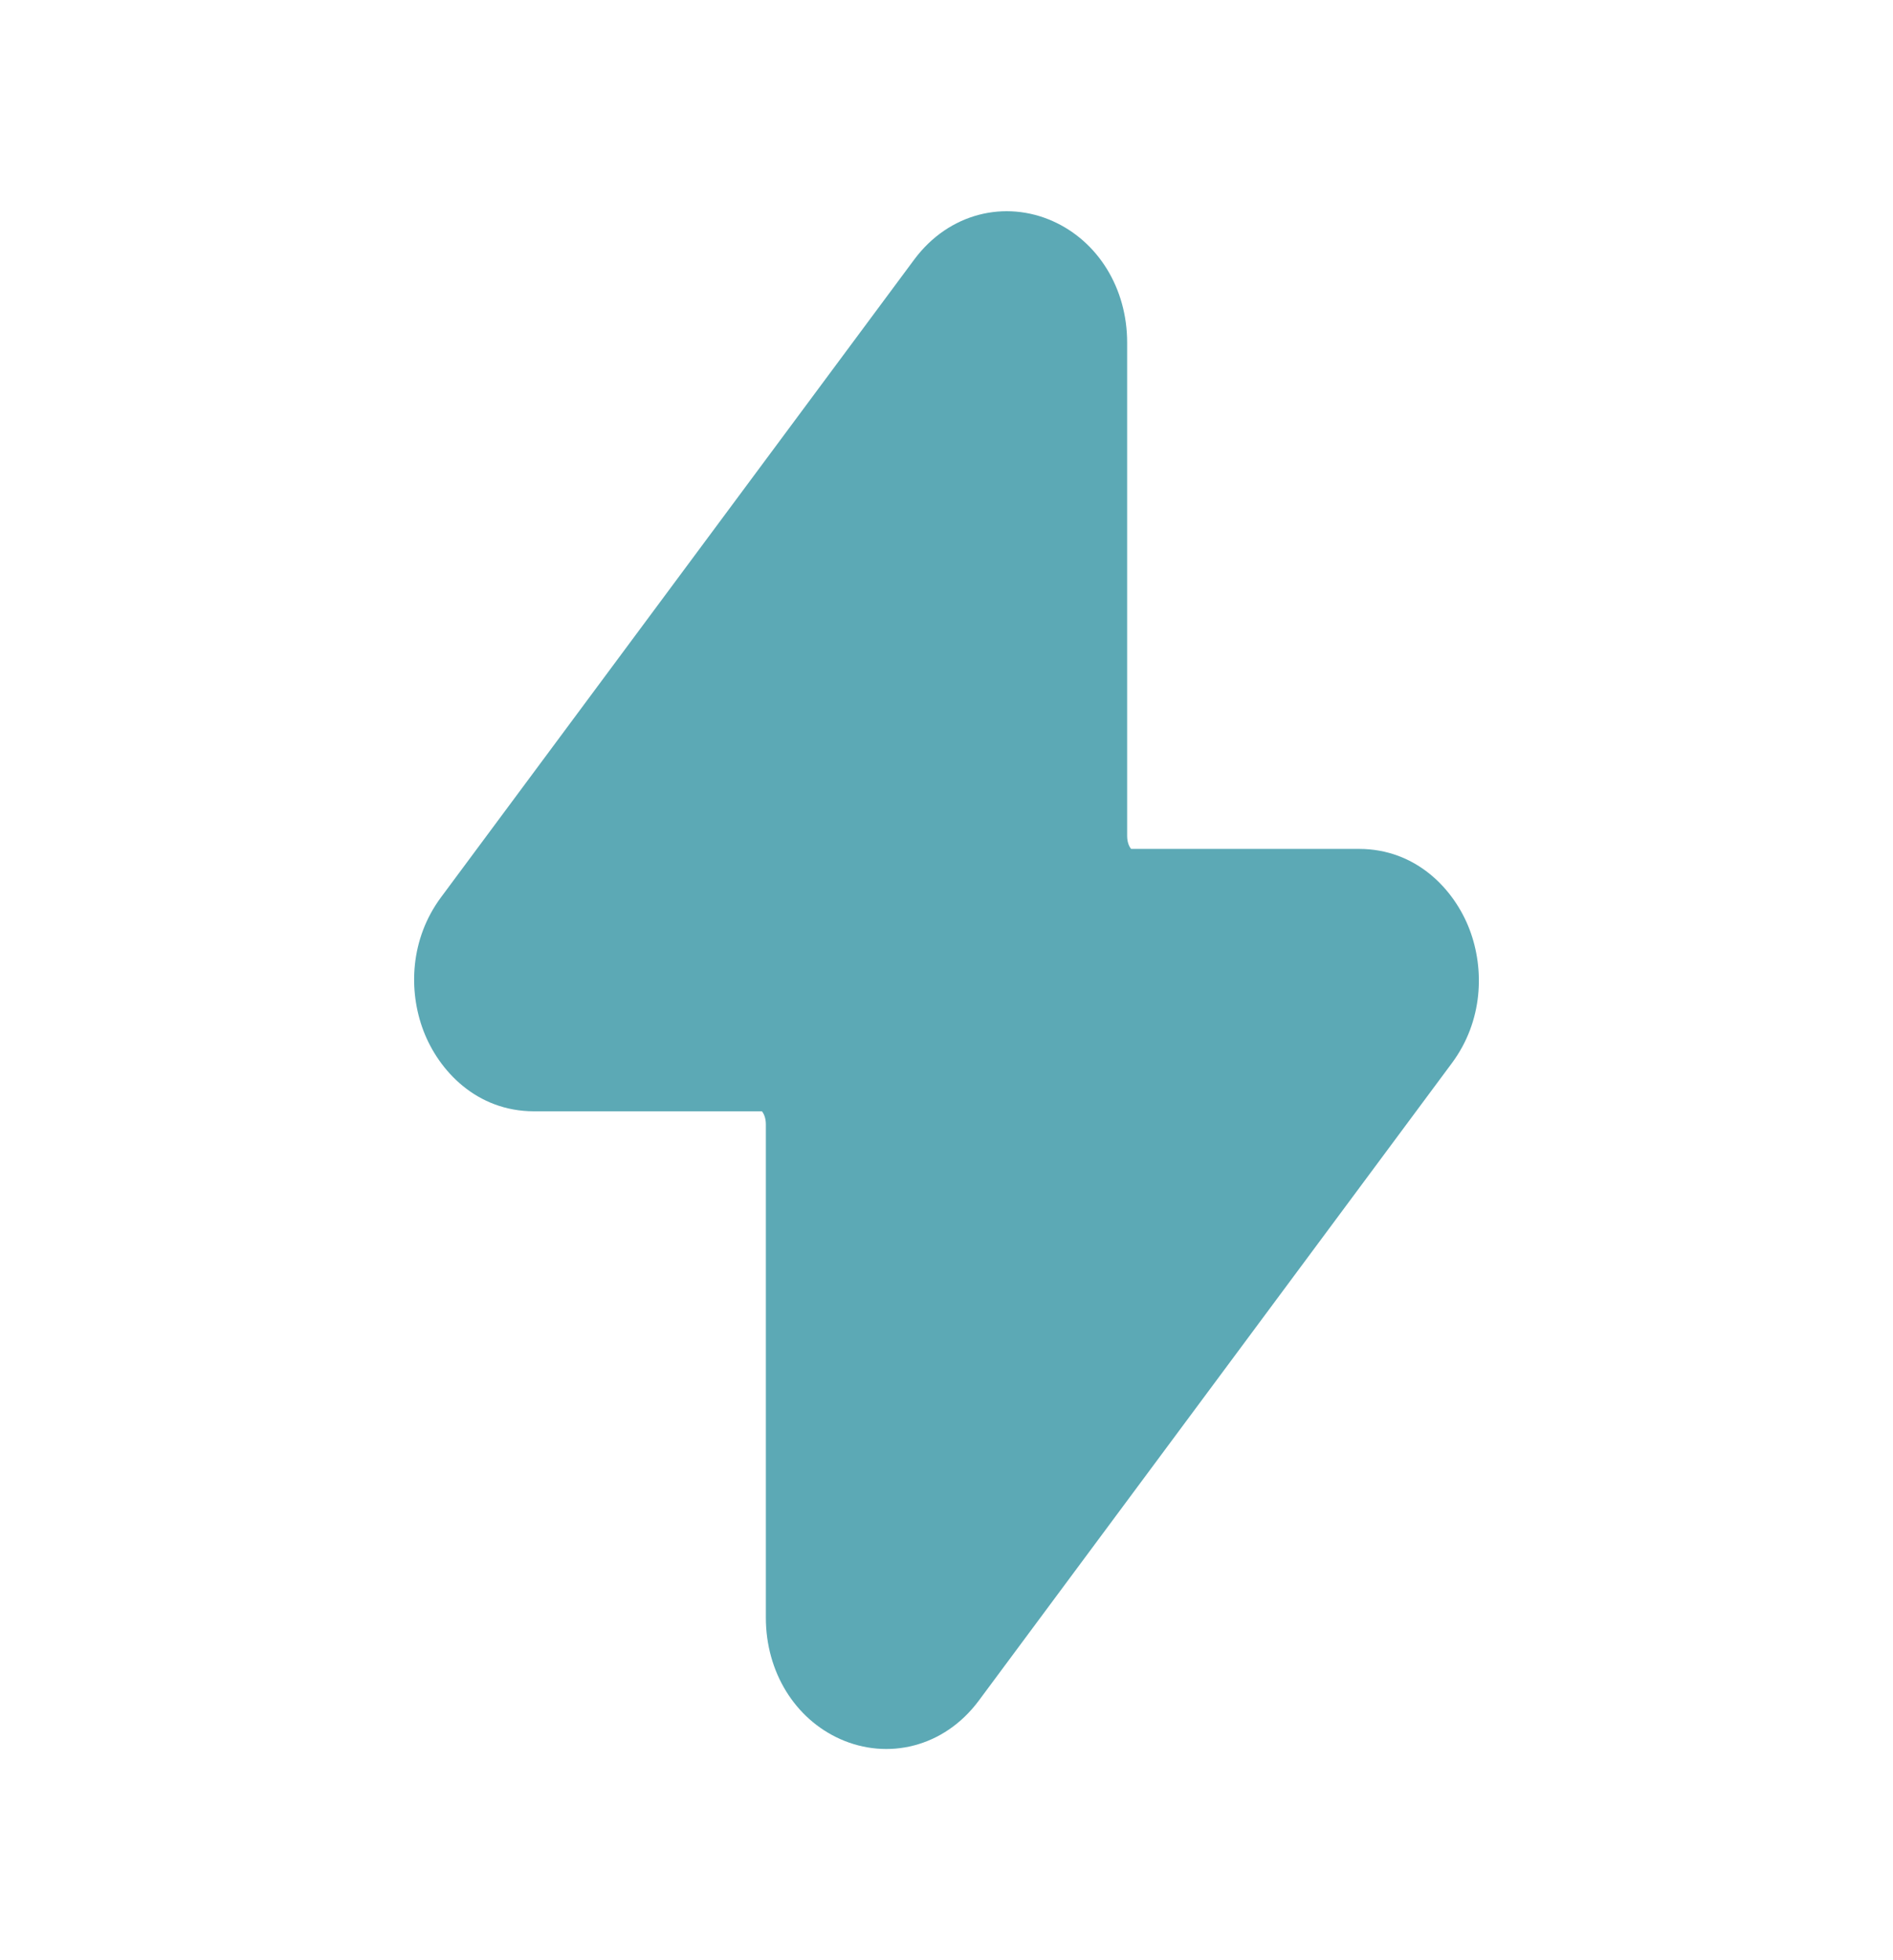 <svg width="28" height="29" viewBox="0 0 28 29" fill="none" xmlns="http://www.w3.org/2000/svg">
<path d="M15.573 3.272C16.241 3.571 16.672 4.263 16.672 5.068V12.368C16.672 12.466 16.706 12.53 16.729 12.558L16.73 12.559H20.1C20.948 12.559 21.51 13.157 21.736 13.749C21.963 14.345 21.934 15.109 21.477 15.726L14.479 25.158C13.961 25.856 13.127 26.041 12.427 25.728C11.759 25.429 11.328 24.737 11.328 23.932V16.632C11.328 16.534 11.294 16.47 11.271 16.442L11.27 16.441H7.9C7.051 16.441 6.49 15.843 6.264 15.251C6.037 14.655 6.066 13.891 6.523 13.275L13.521 3.842C14.039 3.144 14.873 2.959 15.573 3.272Z" fill="#5CA9B5"/>
</svg>
